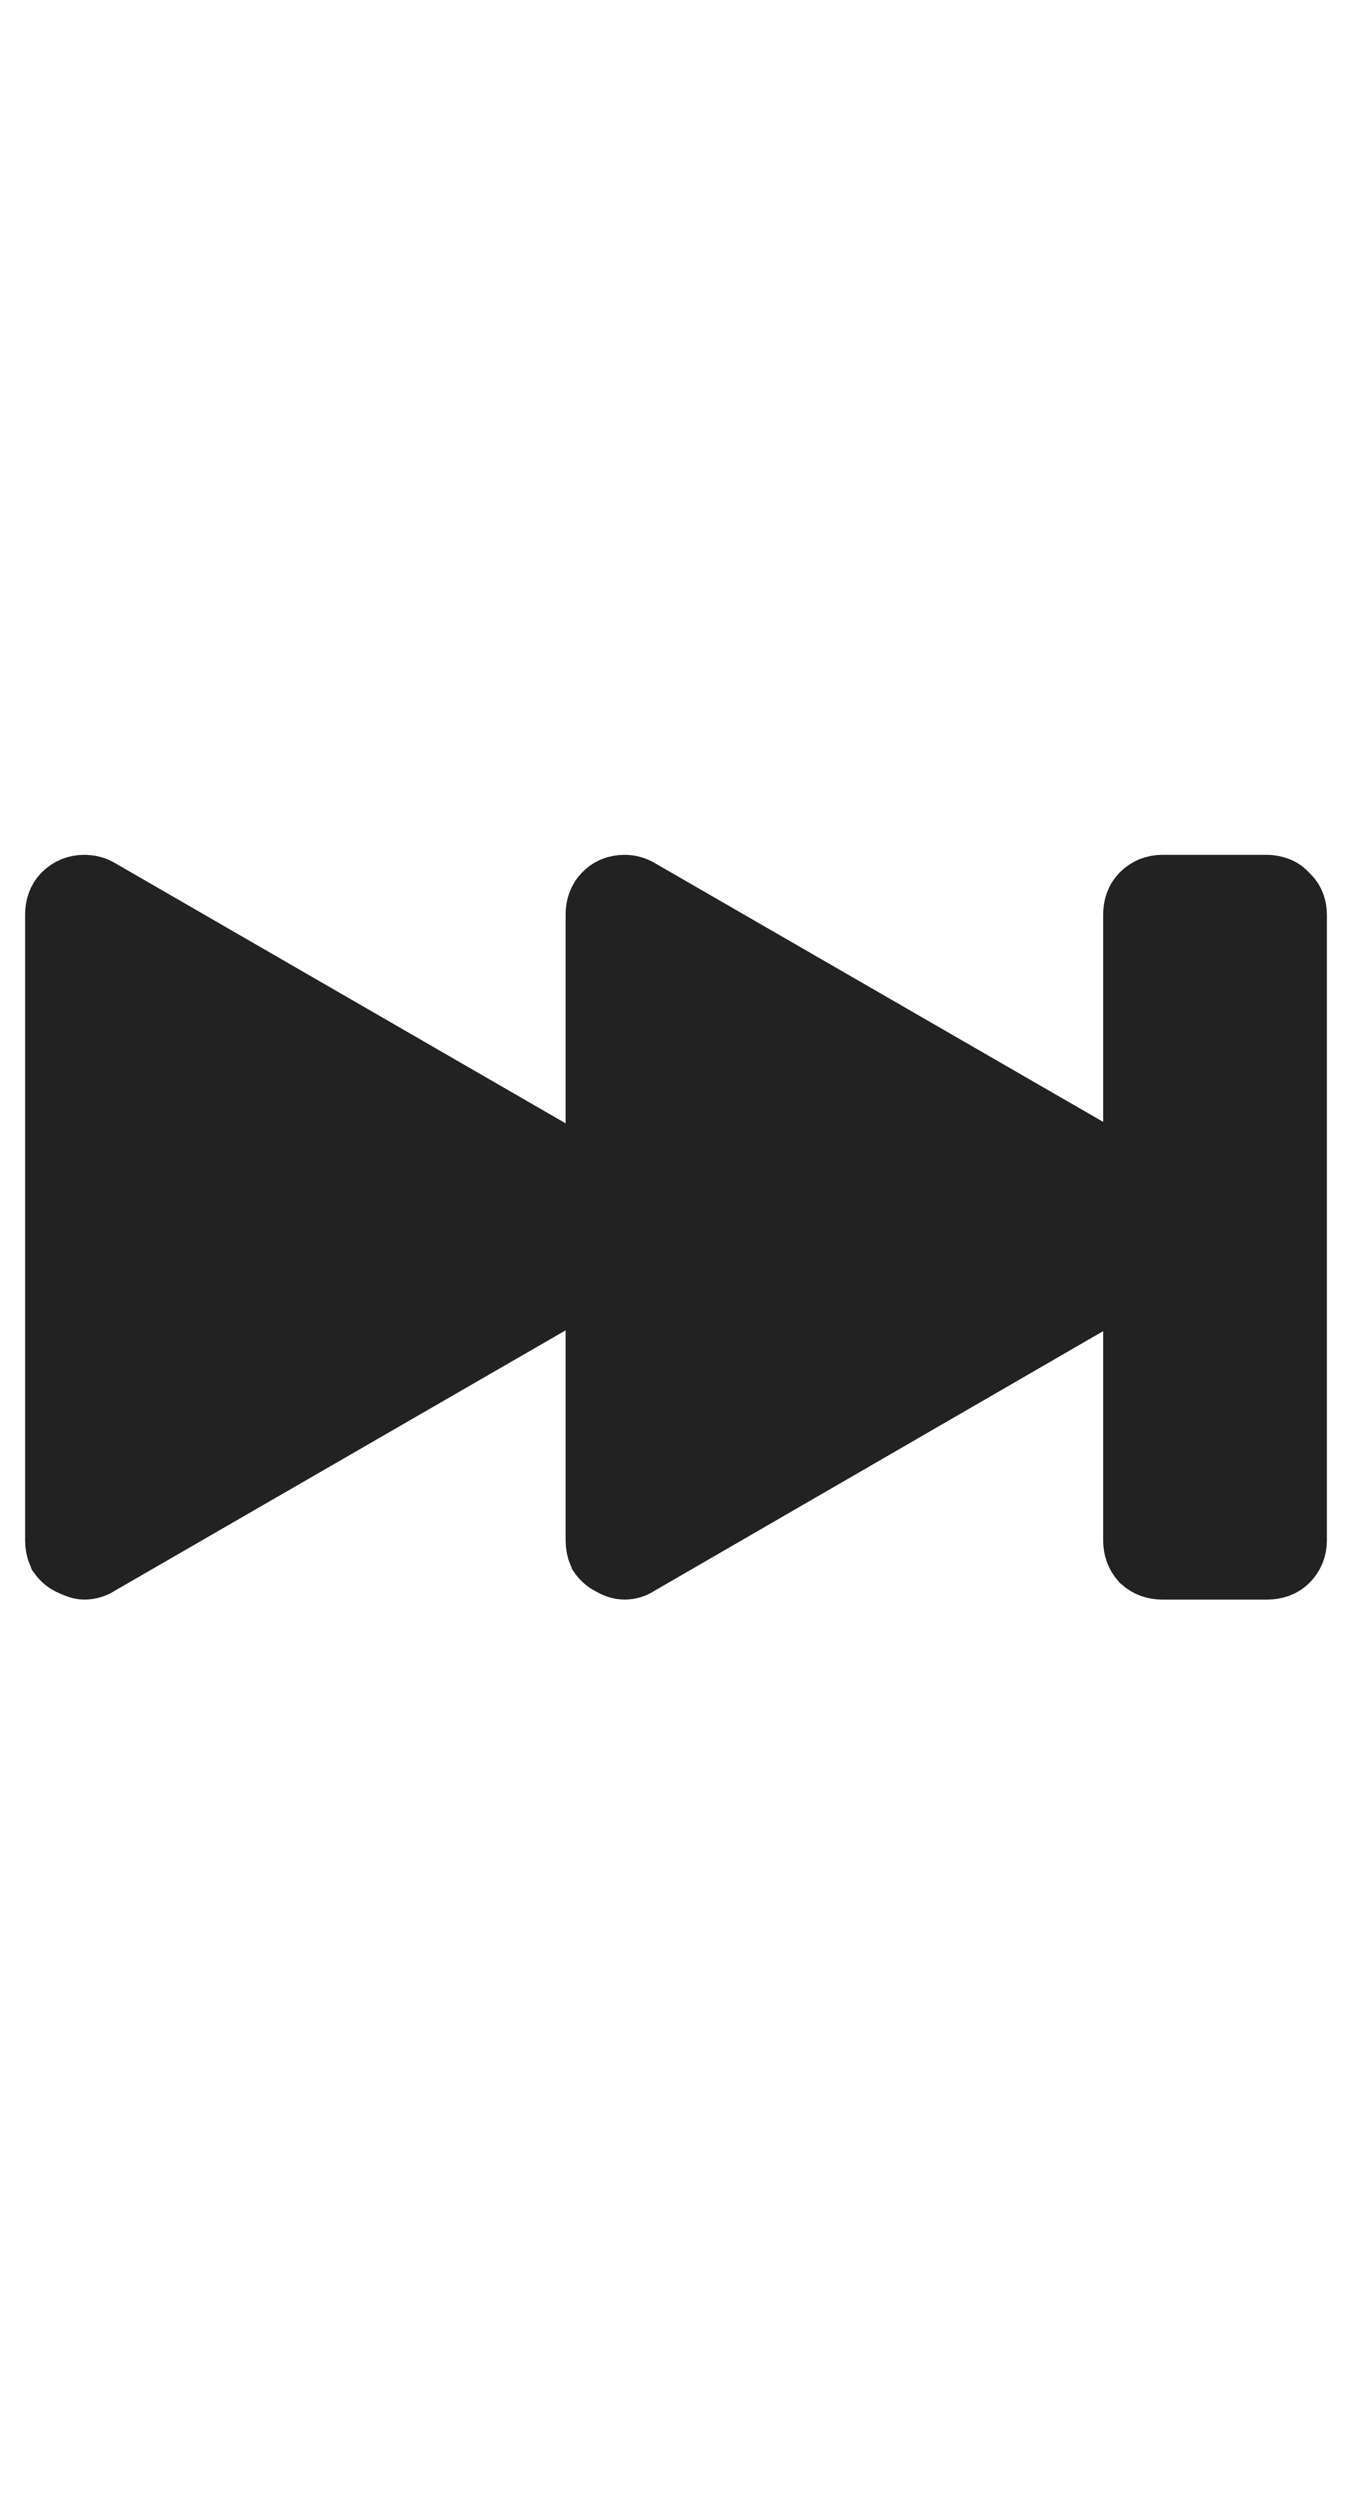 <svg xmlns="http://www.w3.org/2000/svg"
     version="1.1"
     width="18.31"
     height="33.84"
     viewBox="0 0 18.31 33.84">
  <g fill="#222222" stroke="#222222" transform="translate(0,25.38)">
    <g transform="translate(0.84,-4.23)">
      <path d="M16.53,-8.99l0,0q-0.04,-0.05,-0.1,-0.07l0,0q-0.06,-0.02,-0.11,-0.02l0,0l-1.42,0q-0.13,0,-0.22,0.09l0,0q-0.08,0.08,-0.08,0.22l0,0l0,3.67l-6.83,-3.94q-0.07,-0.04,-0.15,-0.04l0,0q-0.14,0,-0.22,0.09l0,0q-0.08,0.08,-0.08,0.22l0,0l0,3.69l-6.86,-3.96q-0.07,-0.04,-0.16,-0.04l0,0q-0.13,0,-0.22,0.09l0,0q-0.08,0.08,-0.08,0.22l0,0l0,8.47q0,0.08,0.03,0.15l0,0q0.05,0.07,0.12,0.1l0,0q0.04,0.02,0.07,0.03l0,0q0.05,0.02,0.08,0.02l0,0q0.09,0,0.16,-0.05l0,0l6.86,-3.96l0,3.71q0,0.08,0.03,0.15l0,0q0.05,0.07,0.12,0.1l0,0q0.08,0.05,0.15,0.05l0,0q0.08,0,0.15,-0.05l0,0l6.83,-3.95l0,3.7q0,0.13,0.08,0.22l0,0q0.09,0.08,0.22,0.08l0,0l1.42,0q0.14,0,0.22,-0.08l0,0q0.09,-0.09,0.09,-0.22l0,0l0,-8.47q0,-0.14,-0.1,-0.22l0,0z" />
   </g>
  </g>
</svg>
